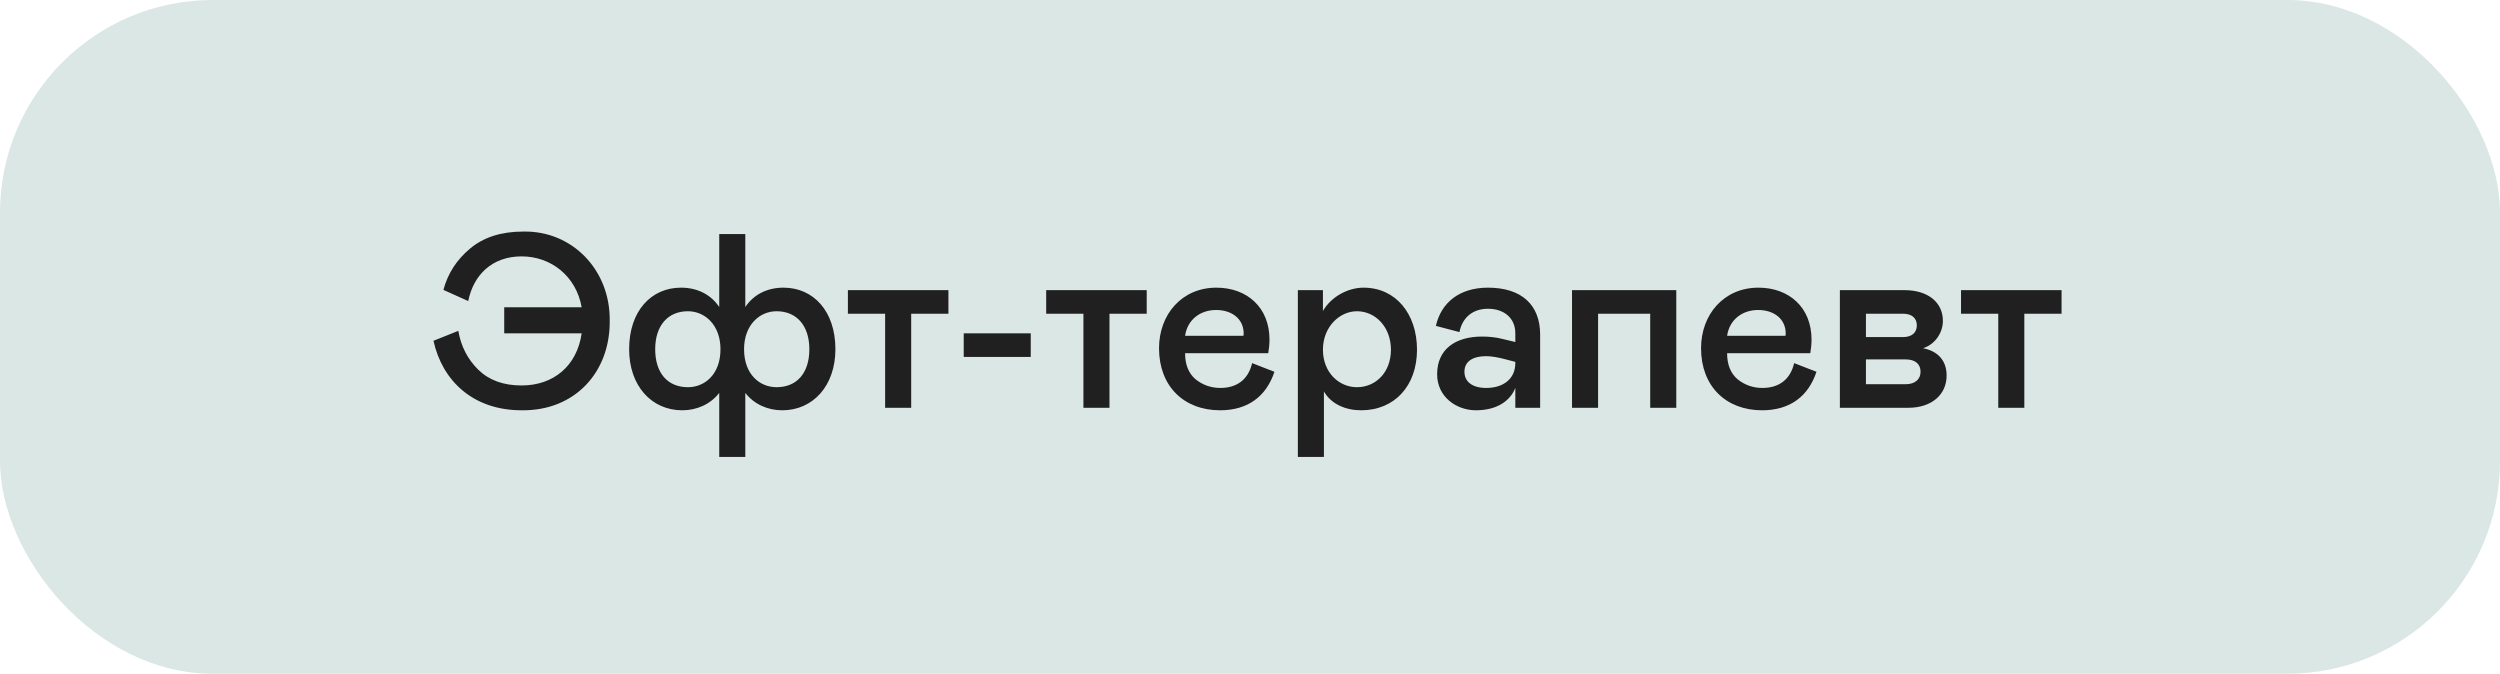 <?xml version="1.0" encoding="UTF-8"?> <svg xmlns="http://www.w3.org/2000/svg" width="141" height="38" viewBox="0 0 141 38" fill="none"> <rect width="141" height="38" rx="12" fill="#488880" fill-opacity="0.2"></rect> <path d="M24.448 19.22L25.848 18.66C26.002 19.542 26.38 20.27 26.982 20.858C27.584 21.446 28.396 21.74 29.418 21.74C31.21 21.74 32.54 20.648 32.806 18.8H28.438V17.33H32.806C32.498 15.58 31.084 14.46 29.418 14.46C27.752 14.46 26.702 15.51 26.408 16.98L25.008 16.35C25.26 15.412 25.764 14.642 26.52 14.012C27.276 13.382 28.27 13.06 29.516 13.06C32.274 13.004 34.43 15.23 34.388 18.1C34.416 20.97 32.442 23.182 29.418 23.14C26.702 23.14 24.952 21.502 24.448 19.22ZM40.565 25.772V22.16C40.075 22.79 39.319 23.14 38.478 23.14C36.742 23.14 35.483 21.754 35.483 19.696C35.483 17.54 36.728 16.224 38.408 16.224C39.374 16.224 40.117 16.644 40.565 17.316V13.2H42.035V17.316C42.483 16.644 43.224 16.224 44.191 16.224C45.87 16.224 47.117 17.54 47.117 19.696C47.117 21.754 45.856 23.14 44.12 23.14C43.281 23.14 42.525 22.79 42.035 22.16V25.772H40.565ZM40.635 19.696C40.635 18.324 39.752 17.554 38.8 17.554C37.666 17.554 36.953 18.366 36.953 19.696C36.953 21.054 37.666 21.838 38.8 21.838C39.752 21.838 40.635 21.11 40.635 19.696ZM45.647 19.696C45.647 18.366 44.932 17.554 43.798 17.554C42.846 17.554 41.965 18.324 41.965 19.696C41.965 21.11 42.846 21.838 43.798 21.838C44.932 21.838 45.647 21.054 45.647 19.696ZM49.921 23V17.694H47.821V16.364H53.491V17.694H51.391V23H49.921ZM54.354 18.8H58.134V20.13H54.354V18.8ZM61.105 23V17.694H59.005V16.364H64.675V17.694H62.575V23H61.105ZM70.619 20.48L71.879 20.97C71.417 22.356 70.381 23.14 68.813 23.14C66.769 23.14 65.369 21.782 65.369 19.64C65.369 17.736 66.657 16.224 68.603 16.224C70.339 16.224 71.599 17.344 71.599 19.15C71.599 19.416 71.571 19.668 71.529 19.92H66.839C66.839 20.564 67.035 21.054 67.427 21.39C67.833 21.712 68.295 21.88 68.827 21.88C69.779 21.88 70.409 21.39 70.619 20.48ZM66.839 18.94H70.129L70.143 18.814C70.143 17.988 69.485 17.484 68.589 17.484C67.679 17.484 66.965 18.044 66.839 18.94ZM73.199 16.364H74.613V17.54C75.061 16.756 75.999 16.224 76.909 16.224C78.715 16.224 79.919 17.694 79.919 19.724C79.919 21.754 78.659 23.14 76.769 23.14C75.887 23.14 75.075 22.79 74.669 22.076V25.772H73.199V16.364ZM76.531 21.838C77.595 21.838 78.449 20.998 78.449 19.724C78.449 18.45 77.581 17.554 76.531 17.554C75.551 17.554 74.613 18.436 74.613 19.724C74.613 21.012 75.523 21.838 76.531 21.838ZM81.054 21.11C81.054 19.668 82.118 18.982 83.588 18.982C83.994 18.982 84.386 19.024 84.764 19.122L85.464 19.29V18.8C85.464 17.918 84.806 17.414 83.924 17.414C83.042 17.414 82.468 17.932 82.314 18.73L80.984 18.38C81.278 17.078 82.3 16.224 83.924 16.224C85.814 16.224 86.864 17.19 86.864 18.87V23H85.464V21.88C85.17 22.622 84.414 23.14 83.238 23.14C82.146 23.14 81.054 22.384 81.054 21.11ZM85.464 20.48V20.41L84.932 20.27C84.456 20.144 84.092 20.088 83.826 20.088C83.084 20.088 82.594 20.368 82.594 20.97C82.594 21.488 82.986 21.88 83.826 21.88C84.792 21.88 85.464 21.362 85.464 20.48ZM88.662 23V16.364H94.542V23H93.072V17.694H90.132V23H88.662ZM101.19 20.48L102.45 20.97C101.988 22.356 100.952 23.14 99.383 23.14C97.34 23.14 95.939 21.782 95.939 19.64C95.939 17.736 97.228 16.224 99.174 16.224C100.91 16.224 102.17 17.344 102.17 19.15C102.17 19.416 102.142 19.668 102.1 19.92H97.409C97.409 20.564 97.606 21.054 97.998 21.39C98.403 21.712 98.865 21.88 99.397 21.88C100.35 21.88 100.98 21.39 101.19 20.48ZM97.409 18.94H100.7L100.714 18.814C100.714 17.988 100.056 17.484 99.159 17.484C98.249 17.484 97.535 18.044 97.409 18.94ZM103.769 23V16.364H107.409C108.739 16.364 109.579 17.05 109.579 18.1C109.579 18.772 109.131 19.43 108.459 19.64C109.257 19.794 109.789 20.298 109.789 21.18C109.789 22.258 108.949 23 107.619 23H103.769ZM105.239 19.01H107.339C107.829 19.01 108.109 18.758 108.109 18.352C108.109 17.946 107.829 17.694 107.339 17.694H105.239V19.01ZM105.239 21.67H107.479C108.025 21.67 108.319 21.376 108.319 20.97C108.319 20.536 108.025 20.27 107.479 20.27H105.239V21.67ZM112.702 23V17.694H110.602V16.364H116.272V17.694H114.172V23H112.702Z" fill="#212021"></path> </svg> 